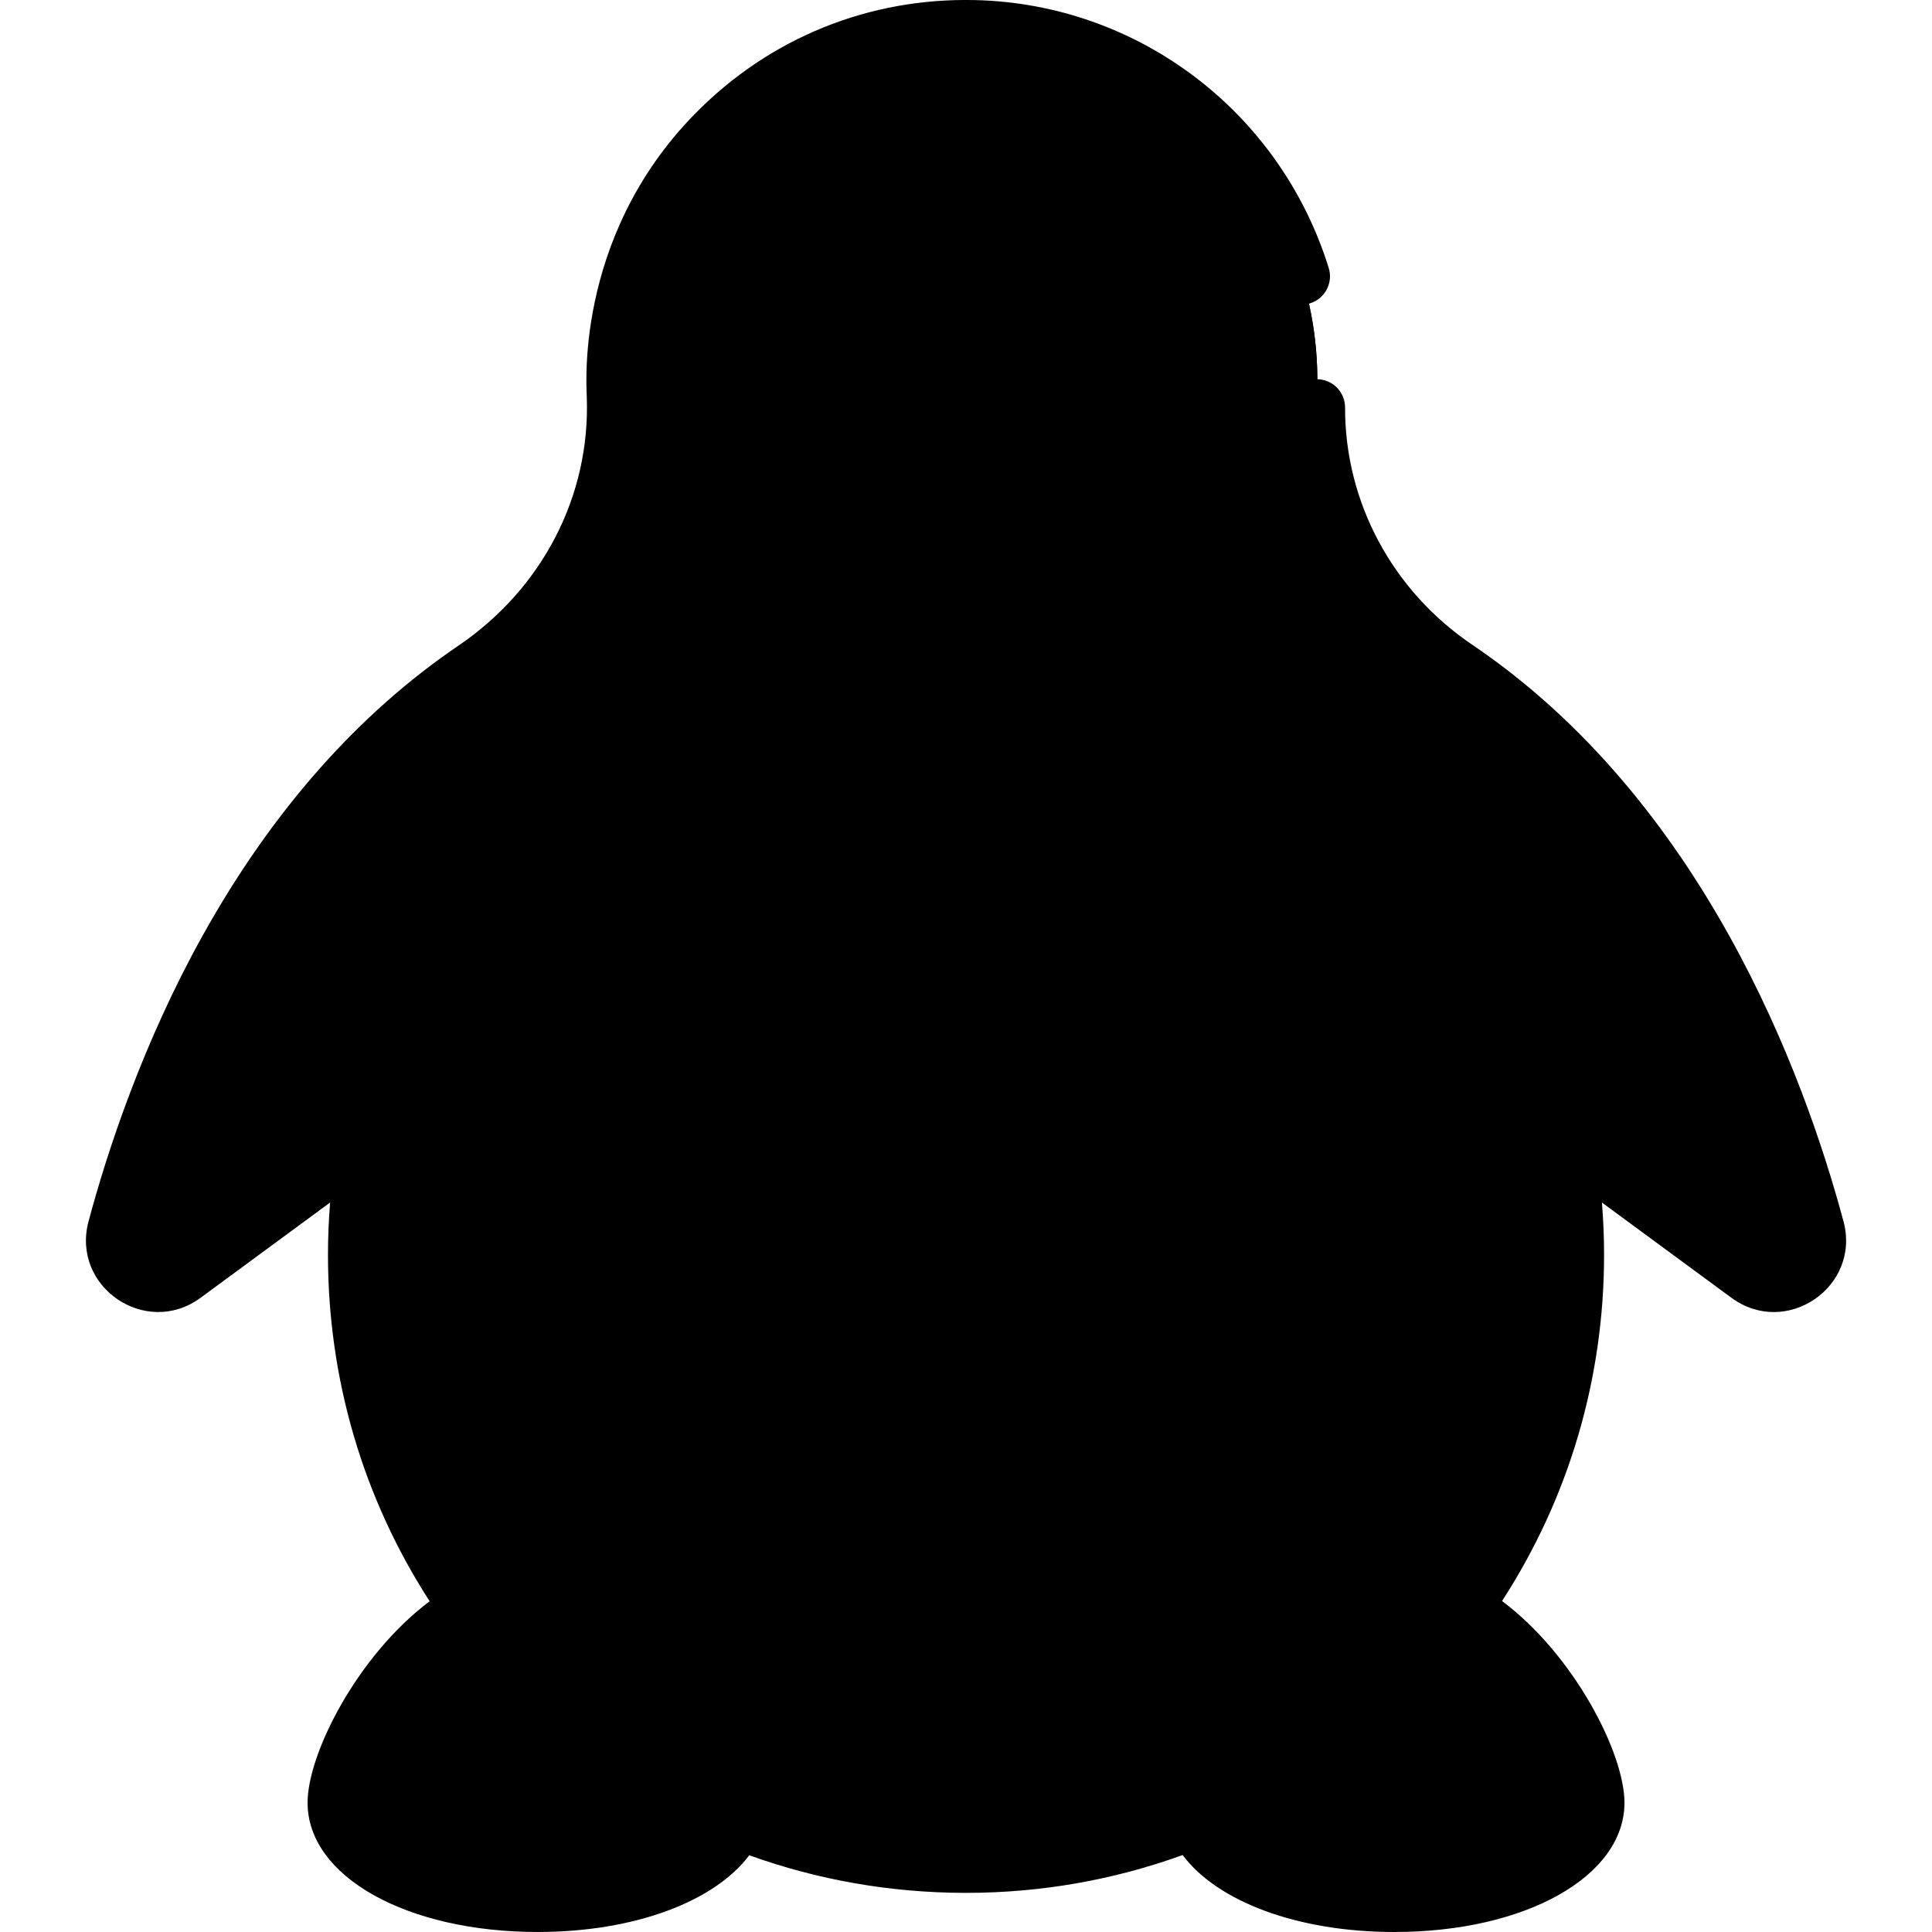<svg id="Capa_1" enable-background="new 0 0 512 512" height="512" viewBox="0 0 512 512" width="512" xmlns="http://www.w3.org/2000/svg"><path d="m481.297 325.608c-10.657-39.713-36.786-108.921-95.344-148.535-23.749-16.066-37.893-42.923-36.95-71.58.044-1.333.08-2.534.095-3.602.686-50.751-40.097-93.162-90.839-94.364-53.804-1.274-97.402 43.054-95.294 96.791.01.255.02.51.029.764 1.032 28.879-13.365 55.962-37.266 72.204-58.333 39.64-84.388 108.68-95.026 148.324-2.828 10.54 9.214 18.744 18.006 12.277l48.565-35.72c-1.872 9.839-2.864 19.991-2.864 30.375-.001 89.26 71.709 161.254 160.968 161.59 89.53.338 162.213-72.138 162.213-161.589 0-10.387-.998-20.538-2.871-30.38l48.573 35.725c8.793 6.468 20.834-1.738 18.005-12.28z" fill="hsl(342, 23.0%, 25.1%)"/><path d="m398.143 292.106c-9.6-5.079-21.087 2.229-20.535 13.076.545 10.704.827 21.843.827 27.362 0 82.621-62.008 150.754-142.024 160.413 6.219.746 12.545 1.153 18.966 1.177 89.53.337 162.213-72.138 162.213-161.589 0-10.387-.998-20.539-2.871-30.38-5.569-3.901-11.288-7.262-16.576-10.059z" fill="hsl(342, 14.5%, 21.9%)"/><path d="m481.297 325.608c-10.657-39.713-36.786-108.921-95.344-148.535-23.749-16.066-37.893-42.923-36.95-71.58.044-1.333.08-2.534.094-3.603.686-50.751-40.097-93.162-90.839-94.364-7.533-.178-14.865.538-21.9 2.048 42.413 9.142 74.19 47.469 73.584 92.315-.012.883-.039 1.857-.072 2.921-.913 28.83 13.068 56.114 36.956 72.281 56.571 38.285 82.865 104.185 94.185 144.408l22.282 16.388c8.792 6.469 20.833-1.737 18.004-12.279z" fill="hsl(342, 14.5%, 21.9%)"/><path d="m256 228.406c-67.365 0-121.976 78.902-121.976 176.232 0 12.743.945 25.166 2.723 37.142 29.367 32.062 71.555 52.177 118.63 52.354 47.488.179 90.234-20.129 119.911-52.587 1.756-11.904 2.688-24.248 2.688-36.909 0-97.331-54.611-176.232-121.976-176.232z" fill="hsl(197, 87.2%, 82.1%)"/><path d="m377.976 404.637c0-13.34-1.032-26.33-2.976-38.821-14.034 67.044-69.619 118.815-138.589 127.141 6.219.746 12.545 1.153 18.966 1.177 47.487.179 90.233-20.128 119.909-52.586 0 0 .001-.001.001-.002 1.757-11.904 2.689-24.248 2.689-36.909z" fill="hsl(200, 100.0%, 75.5%)"/><path d="m233.896 118.663-21.413 8.791c-9.238 3.792-11.551 15.816-4.379 22.765l38.256 37.071c5.373 5.206 13.909 5.206 19.282 0l38.256-37.071c7.171-6.949 4.858-18.973-4.379-22.765l-21.414-8.791c-14.163-5.815-30.047-5.815-44.209 0z" fill="hsl(200, 100.0%, 45.9%)"/><path d="m195.95 477.735c0 14.782-23.941 26.765-53.474 26.765s-53.474-11.983-53.474-26.765 23.941-56.453 53.474-56.453 53.474 41.671 53.474 56.453z" fill="hsl(198, 100.0%, 42.3%)"/><path d="m422.997 477.735c0 14.782-23.941 26.765-53.474 26.765s-53.474-11.983-53.474-26.765 23.941-56.453 53.474-56.453 53.474 41.671 53.474 56.453z" fill="hsl(198, 100.0%, 42.3%)"/><path d="m369.524 421.282c-6.566 0-12.855 2.063-18.667 5.43 19.878 7.517 33.956 29.172 33.965 76.67 22.076-3.294 38.175-13.527 38.175-25.647 0-14.782-23.941-56.453-53.473-56.453z" fill="hsl(194, 100.0%, 42.5%)"/><path d="m142.476 421.282c-6.566 0-12.855 2.063-18.667 5.43 19.878 7.517 33.956 29.172 33.965 76.67 22.076-3.294 38.175-13.527 38.175-25.647.001-14.782-23.94-56.453-53.473-56.453z" fill="hsl(194, 100.0%, 42.5%)"/><path d="m209.218 99.965v-7.459c0-5.918 4.814-10.732 10.732-10.732s10.732 4.814 10.732 10.732c0 4.143 3.358 7.5 7.5 7.5 4.492 0 8.498-3.959 7.375-10.041-1.28-13-12.276-23.191-25.608-23.191-14.188 0-25.732 11.544-25.732 25.732v7.459c0 4.143 3.358 7.5 7.5 7.5 4.143 0 7.501-3.358 7.501-7.5z"/><path d="m317.782 92.506c0-14.188-11.544-25.732-25.732-25.732-13.332 0-24.328 10.191-25.608 23.191-1.099 6.027 2.829 10.041 7.376 10.041 4.143 0 7.5-3.357 7.5-7.5 0-5.918 4.814-10.732 10.732-10.732s10.732 4.814 10.732 10.732v7.459c0 4.143 3.357 7.5 7.5 7.5s7.5-3.357 7.5-7.5z"/><path d="m241.14 192.675c4.166 4.038 9.512 6.057 14.86 6.056 5.346 0 10.694-2.019 14.861-6.056l38.255-37.07c11.058-10.713 7.473-29.251-6.749-35.09l-21.414-8.791c-16.09-6.604-33.815-6.606-49.905 0l-21.414 8.791c-14.24 5.846-17.793 24.391-6.75 35.089zm-25.81-58.283 21.414-8.791c12.418-5.101 26.097-5.099 38.512 0l21.414 8.791c4.236 1.738 5.297 7.255 2.008 10.44l-38.255 37.07c-2.48 2.404-6.365 2.403-8.844.001l-38.257-37.072c-3.29-3.186-2.227-8.701 2.008-10.439z"/><path d="m488.542 323.663c-10.561-39.354-37.387-111.537-98.387-152.801-21.16-14.315-33.756-37.811-33.695-62.852.01-4.143-3.34-7.509-7.481-7.519-.007 0-.013 0-.019 0-4.134 0-7.49 3.346-7.5 7.481-.073 30.042 14.989 58.197 40.291 75.313 56.968 38.538 82.283 106.928 92.303 144.265.985 3.671-3.194 6.591-6.317 4.296l-48.573-35.726c-2.483-1.826-5.834-1.949-8.442-.303-2.608 1.644-3.945 4.718-3.369 7.747 1.817 9.549 2.739 19.299 2.739 28.977 0 30.106-8.591 59.009-24.898 84.01 2.24-49.086-9.159-100.898-36.775-140.799-24.48-35.37-57.302-54.849-92.417-54.849-20.693 0-41.252 7.039-59.456 20.357-17.272 12.636-32.573 31.013-44.247 53.143-1.933 3.663-.53 8.2 3.134 10.133 3.662 1.933 8.2.529 10.133-3.135 21.96-41.625 54.923-65.499 90.437-65.499 72.517 0 117.518 91.995 114.298 177.905-32.459-.661-61.414 42.454-61.734 63.604-16.825 6.114-34.473 9.218-52.56 9.218-.199 0-.399 0-.598-.001-17.905-.067-35.356-3.148-51.966-9.146-.239-20.247-28.468-64.353-61.737-63.675-1.01-26.918 2.27-54.47 10.628-80.643 1.26-3.945-.917-8.166-4.863-9.426-3.943-1.26-8.166.917-9.426 4.863-9.194 28.79-12.585 58.944-11.223 88.176-16.315-25.012-24.909-53.998-24.909-84.239 0-9.698.919-19.446 2.731-28.974.577-3.029-.76-6.103-3.369-7.746-2.609-1.645-5.958-1.523-8.442.303l-48.565 35.721c-3.108 2.288-7.306-.609-6.318-4.292 23.285-86.776 67.634-127.508 91.998-144.064 45.352-30.818 40.419-79.039 40.516-79.466-.938-23.91 7.778-46.455 24.542-63.481 16.76-17.022 39.171-26.074 63.08-25.518 36.702.869 68.734 25.154 79.708 60.43 1.229 3.955 5.433 6.169 9.389 4.934 3.955-1.23 6.164-5.434 4.934-9.389-12.887-41.428-50.532-69.949-93.675-70.971-28.099-.665-54.427 9.984-74.124 29.989-32.864 33.379-28.684 74.542-28.814 75.331.932 26.066-11.773 50.64-33.986 65.734-26.696 18.141-49.485 43.951-67.736 76.714-15.884 28.515-25.255 56.997-30.319 75.87-4.665 17.384 15.196 30.926 29.693 20.263l34.326-25.247c-.378 4.614-.568 9.241-.568 13.859 0 32.925 9.297 64.501 26.947 91.812-19.154 14.38-32.353 40.394-32.353 53.38 0 19.534 26.213 34.266 60.974 34.266 25.83 0 46.929-8.138 56.072-20.332 18.168 6.535 37.242 9.892 56.801 9.965.22.001.437.001.656.001 19.743 0 39.018-3.375 57.405-10.021 9.114 12.229 30.239 20.391 56.108 20.391 34.761 0 60.974-14.731 60.974-34.266 0-13.057-13.296-39.125-32.443-53.45 17.709-27.337 27.037-58.888 27.037-91.741 0-4.614-.19-9.243-.57-13.861l34.329 25.249c14.5 10.665 34.354-2.881 29.691-20.268zm-346.066 173.337c-28.484 0-45.974-11.221-45.974-19.266 0-12.873 22.465-48.952 45.974-48.952 23.235 0 45.974 35.823 45.974 48.952 0 8.045-17.49 19.266-45.974 19.266zm273.021-19.266c0 8.045-17.49 19.266-45.974 19.266s-45.974-11.221-45.974-19.266c0-12.873 22.464-48.952 45.974-48.952 23.72 0 45.974 36.419 45.974 48.952z"/></svg>